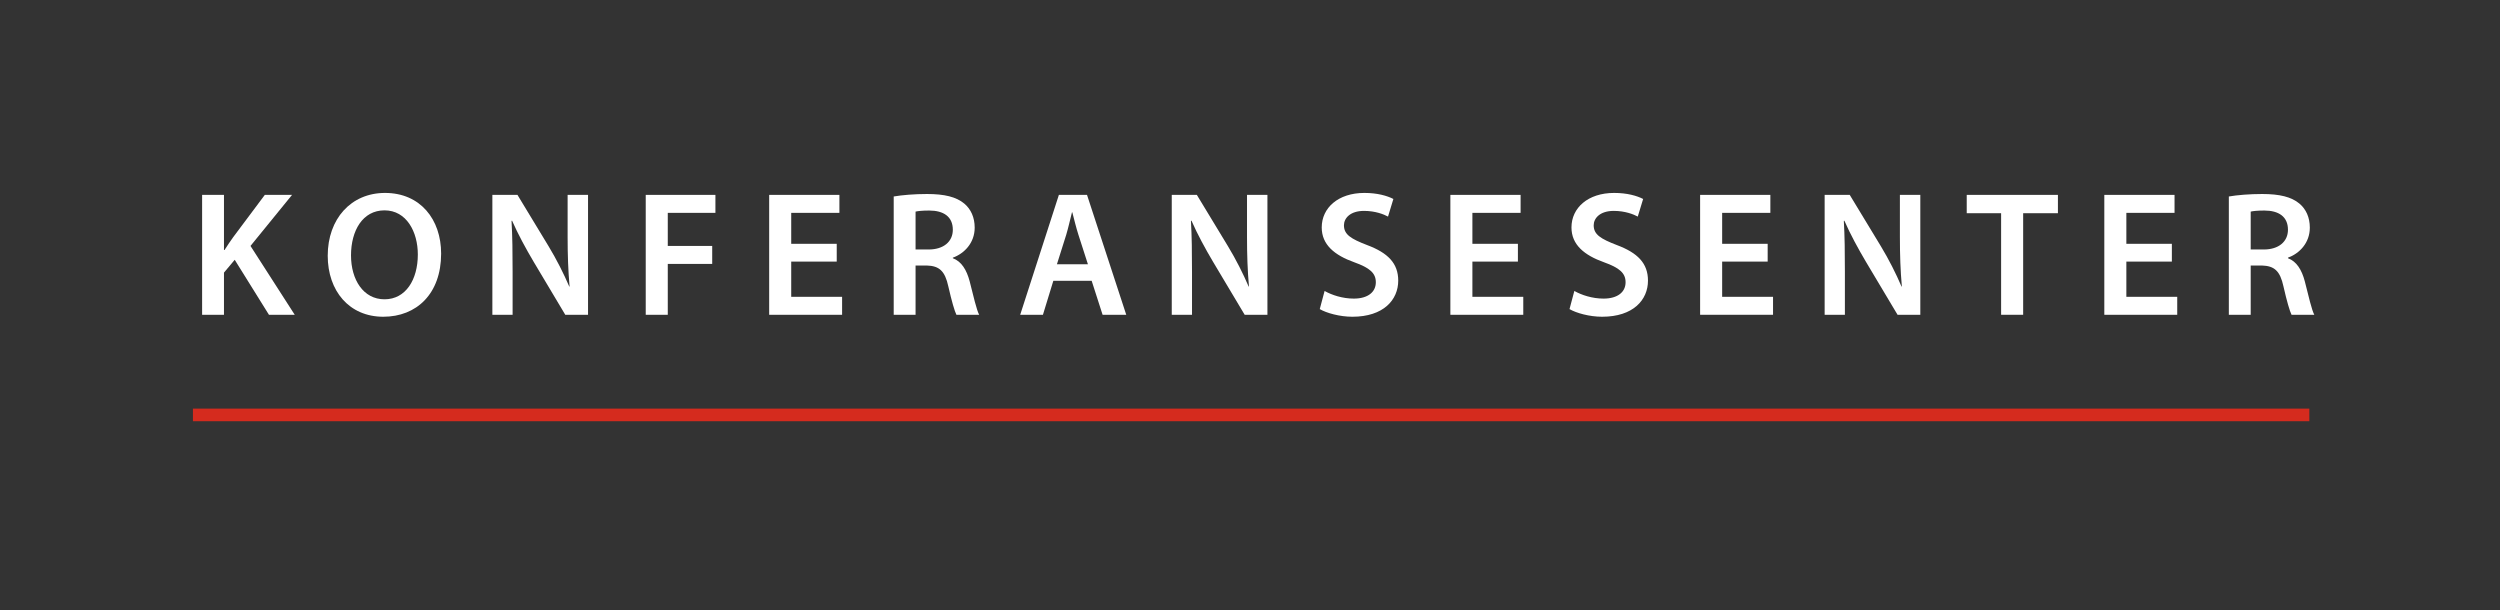 <?xml version="1.0" encoding="utf-8"?>
<svg xmlns="http://www.w3.org/2000/svg" fill="none" height="100%" overflow="visible" preserveAspectRatio="none" style="display: block;" viewBox="0 0 168 41" width="100%">
<rect x="0" y="0" width="168" height="41" fill="#333333" stroke="none"/>
<g id="RKKS logo - 1 linje - hvit tekst UTEN RK (RGB) 1">
<g id="linje">
<path d="M155.188 27.459H12.965V28.306H155.188V27.459Z" fill="#D52B1E" id="Vector"/>
</g>
<g id="RKKS">
<g id="Group">
<path d="M13.582 13.096H15.051V16.802H15.087C15.28 16.491 15.485 16.204 15.677 15.929L17.796 13.096H19.626L16.833 16.527L19.806 21.153H18.073L15.773 17.459L15.051 18.32V21.153H13.582V13.096Z" fill="white" id="Vector_2"/>
<path d="M29.644 17.041C29.644 19.743 27.994 21.285 25.755 21.285C23.468 21.285 22.023 19.552 22.023 17.185C22.023 14.71 23.588 12.965 25.875 12.965C28.247 12.965 29.644 14.746 29.644 17.041ZM23.588 17.161C23.588 18.798 24.418 20.113 25.839 20.113C27.272 20.113 28.078 18.786 28.078 17.101C28.078 15.583 27.32 14.136 25.839 14.136C24.37 14.136 23.588 15.499 23.588 17.161Z" fill="white" id="Vector_3"/>
<path d="M33.087 21.154V13.096H34.773L36.867 16.551C37.409 17.448 37.879 18.38 38.252 19.253H38.276C38.18 18.177 38.144 17.137 38.144 15.906V13.096H39.516V21.154H37.987L35.868 17.603C35.35 16.73 34.809 15.738 34.411 14.83L34.375 14.842C34.435 15.882 34.447 16.946 34.447 18.272V21.154H33.087Z" fill="white" id="Vector_4"/>
<path d="M43.393 13.096H48.076V14.304H44.874V16.527H47.86V17.735H44.874V21.154H43.393V13.096Z" fill="white" id="Vector_5"/>
<path d="M56.228 17.579H53.17V19.946H56.589V21.154H51.689V13.096H56.408V14.304H53.17V16.384H56.228V17.579Z" fill="white" id="Vector_6"/>
<path d="M60.057 13.204C60.611 13.108 61.442 13.037 62.296 13.037C63.464 13.037 64.259 13.228 64.801 13.682C65.246 14.053 65.499 14.614 65.499 15.296C65.499 16.336 64.789 17.041 64.03 17.316V17.352C64.608 17.567 64.957 18.129 65.162 18.906C65.415 19.91 65.631 20.843 65.8 21.153H64.271C64.15 20.914 63.958 20.257 63.729 19.253C63.501 18.201 63.115 17.866 62.273 17.842H61.526V21.153H60.057L60.057 13.204ZM61.526 16.766H62.405C63.404 16.766 64.03 16.24 64.03 15.439C64.03 14.555 63.404 14.148 62.441 14.148C61.971 14.148 61.67 14.184 61.526 14.22V16.766Z" fill="white" id="Vector_7"/>
<path d="M70.784 18.87L70.085 21.153H68.557L71.157 13.096H73.047L75.684 21.153H74.094L73.36 18.87H70.784ZM73.108 17.759L72.469 15.774C72.313 15.284 72.18 14.734 72.06 14.268H72.036C71.916 14.734 71.795 15.296 71.651 15.774L71.025 17.759H73.108Z" fill="white" id="Vector_8"/>
<path d="M78.742 21.153V13.096H80.428L82.522 16.551C83.064 17.448 83.534 18.38 83.907 19.253H83.931C83.835 18.177 83.799 17.137 83.799 15.905V13.096H85.171V21.153H83.642L81.523 17.603C81.005 16.73 80.464 15.738 80.067 14.829L80.031 14.841C80.091 15.882 80.103 16.945 80.103 18.272V21.153H78.742Z" fill="white" id="Vector_9"/>
<path d="M89.013 19.552C89.494 19.826 90.216 20.066 90.975 20.066C91.926 20.066 92.456 19.623 92.456 18.966C92.456 18.356 92.046 17.997 91.011 17.627C89.675 17.149 88.82 16.443 88.82 15.284C88.82 13.969 89.927 12.965 91.685 12.965C92.564 12.965 93.214 13.156 93.635 13.371L93.275 14.555C92.985 14.399 92.42 14.172 91.661 14.172C90.722 14.172 90.313 14.674 90.313 15.14C90.313 15.762 90.782 16.049 91.866 16.467C93.275 16.993 93.961 17.699 93.961 18.858C93.961 20.149 92.973 21.285 90.879 21.285C90.024 21.285 89.133 21.034 88.688 20.771L89.013 19.552Z" fill="white" id="Vector_10"/>
<path d="M102.003 17.579H98.945V19.946H102.364V21.154H97.465V13.096H102.184V14.304H98.945V16.384H102.003V17.579Z" fill="white" id="Vector_11"/>
<path d="M105.796 19.552C106.278 19.826 107 20.066 107.758 20.066C108.71 20.066 109.239 19.623 109.239 18.966C109.239 18.356 108.83 17.997 107.795 17.627C106.458 17.149 105.603 16.443 105.603 15.284C105.603 13.969 106.711 12.965 108.469 12.965C109.348 12.965 109.998 13.156 110.419 13.371L110.058 14.555C109.769 14.399 109.203 14.172 108.445 14.172C107.506 14.172 107.096 14.674 107.096 15.14C107.096 15.762 107.566 16.049 108.649 16.467C110.058 16.993 110.744 17.699 110.744 18.858C110.744 20.149 109.757 21.285 107.662 21.285C106.807 21.285 105.916 21.034 105.471 20.771L105.796 19.552Z" fill="white" id="Vector_12"/>
<path d="M118.787 17.579H115.729V19.946H119.148V21.153H114.248V13.096H118.968V14.304H115.729V16.384H118.787V17.579Z" fill="white" id="Vector_13"/>
<path d="M122.616 21.154V13.096H124.302L126.397 16.551C126.938 17.448 127.408 18.38 127.781 19.253H127.805C127.709 18.177 127.673 17.137 127.673 15.906V13.096H129.045V21.154H127.516L125.397 17.603C124.88 16.73 124.338 15.738 123.941 14.83L123.905 14.842C123.965 15.882 123.977 16.946 123.977 18.272V21.154H122.616Z" fill="white" id="Vector_14"/>
<path d="M134.475 14.328H132.164V13.096H138.292V14.328H135.956V21.153H134.475V14.328Z" fill="white" id="Vector_15"/>
<path d="M145.949 17.579H142.891V19.946H146.31V21.154H141.41V13.096H146.129V14.304H142.891V16.384H145.949V17.579Z" fill="white" id="Vector_16"/>
<path d="M149.778 13.204C150.332 13.108 151.163 13.037 152.017 13.037C153.185 13.037 153.98 13.228 154.522 13.682C154.967 14.053 155.22 14.614 155.22 15.296C155.22 16.336 154.51 17.041 153.751 17.316V17.352C154.329 17.567 154.678 18.129 154.883 18.906C155.136 19.91 155.352 20.843 155.521 21.153H153.992C153.871 20.914 153.679 20.257 153.45 19.253C153.222 18.201 152.836 17.866 151.993 17.842H151.247V21.153H149.778L149.778 13.204ZM151.247 16.766H152.126C153.125 16.766 153.751 16.24 153.751 15.439C153.751 14.555 153.125 14.148 152.162 14.148C151.692 14.148 151.391 14.184 151.247 14.22V16.766Z" fill="white" id="Vector_17"/>
</g>
</g>
</g>
</svg>
